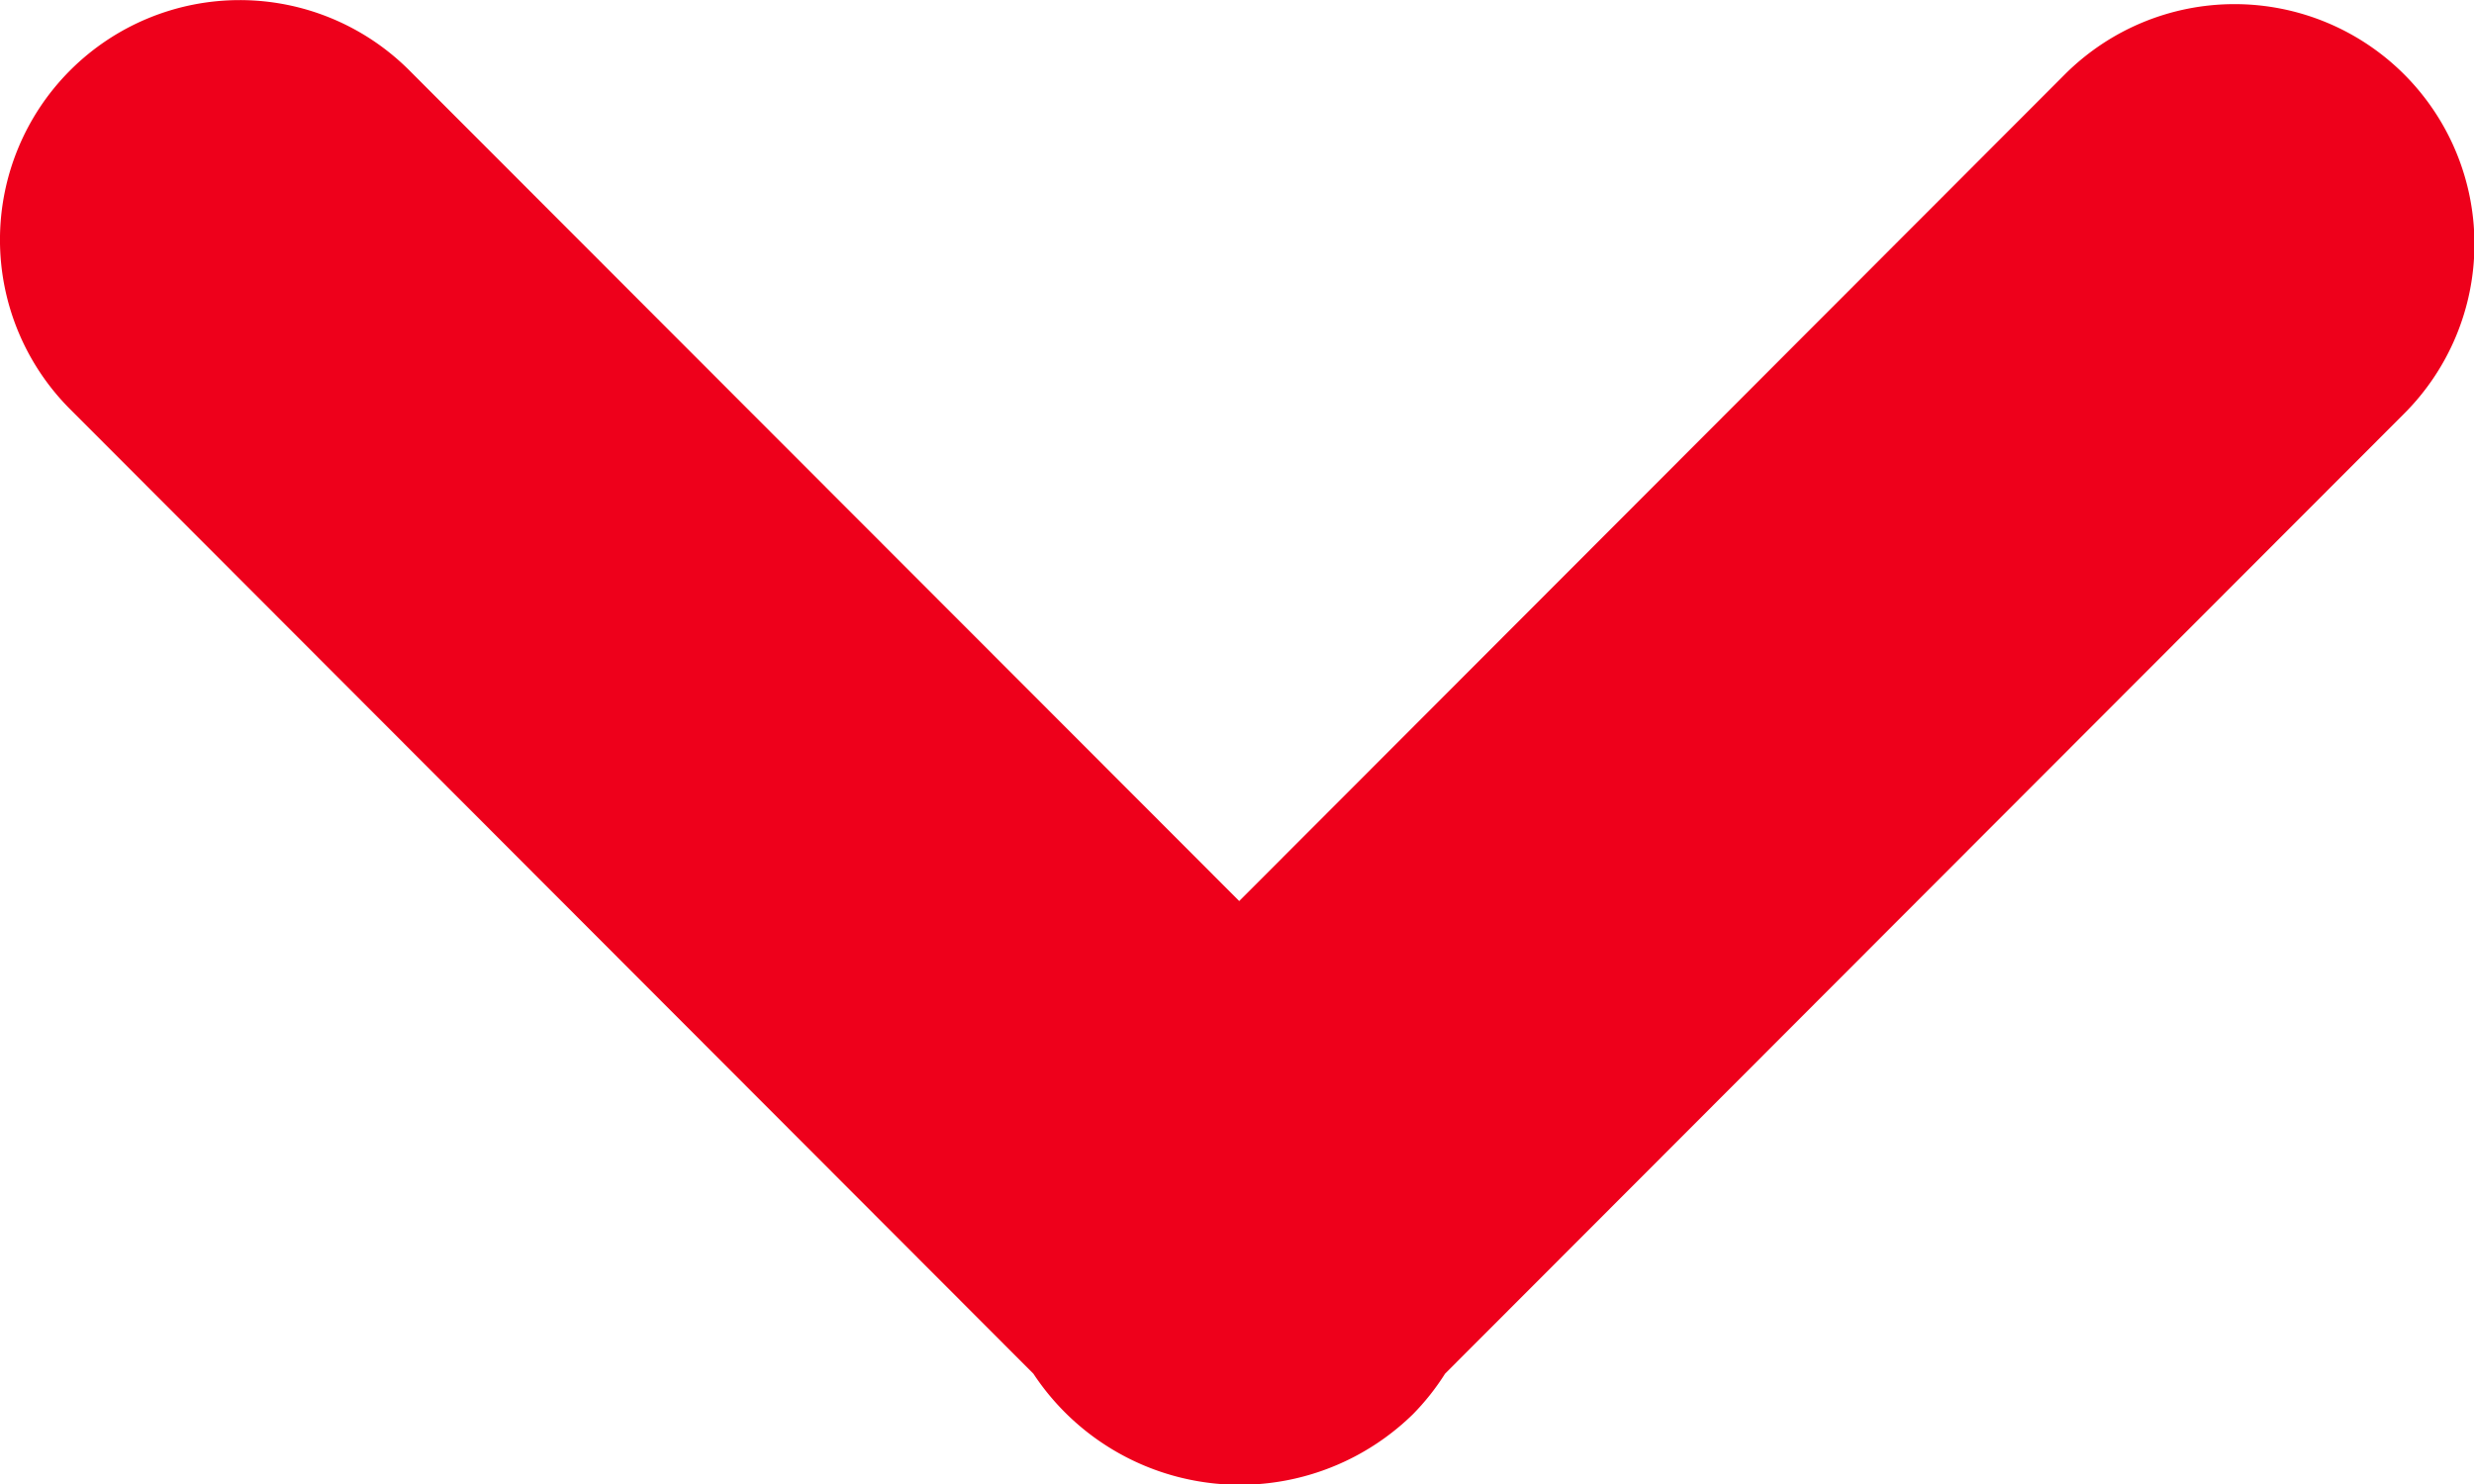 <svg xmlns="http://www.w3.org/2000/svg" width="10" height="6" viewBox="0 0 10 6">
  <g id="icon-arrow-nav" transform="translate(0 6) rotate(-90)">
    <path id="Path_12453" data-name="Path 12453" d="M.282,5.711a.978.978,0,0,0,.164.13L4.327,9.717A.969.969,0,0,0,5.7,8.347L2.357,5.009,5.716,1.654A.969.969,0,0,0,4.345.284L.446,4.177A1,1,0,0,0,.282,5.711Z" transform="translate(0 0)" fill="#ee001b"/>
  </g>
</svg>
